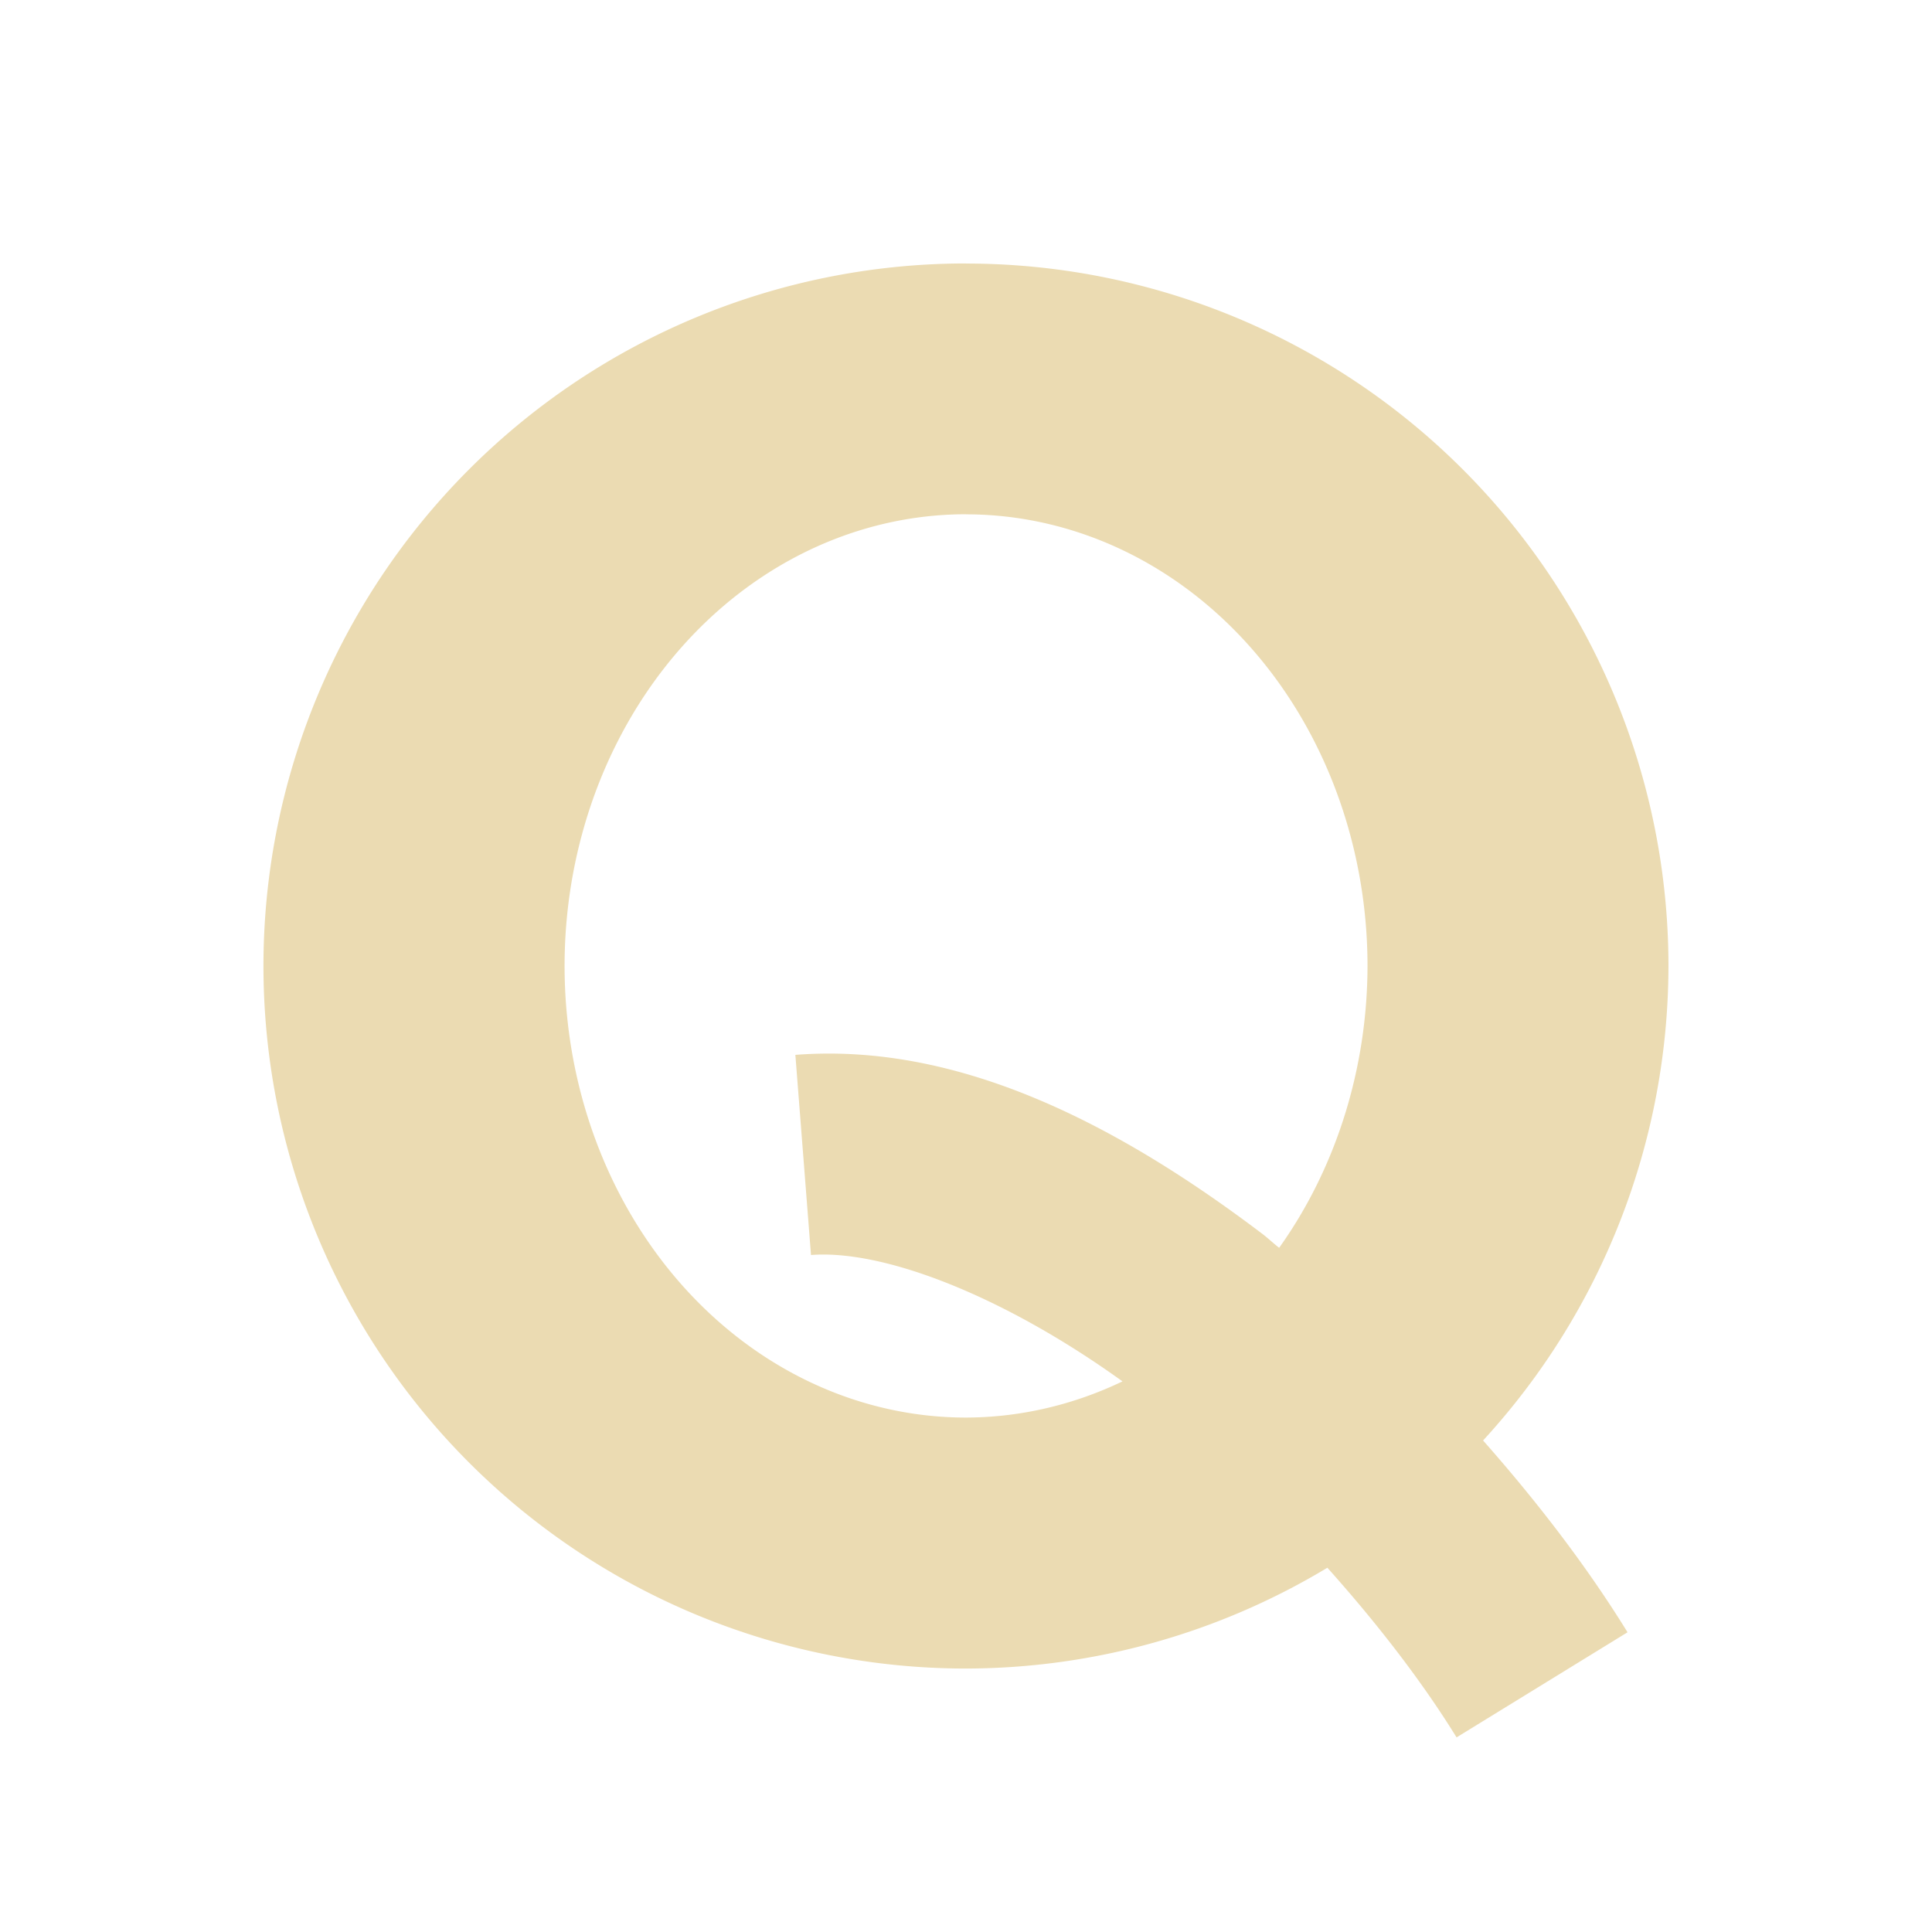 <svg width="22" height="22" version="1.1" xmlns="http://www.w3.org/2000/svg">
  <defs>
    <style id="current-color-scheme" type="text/css">.ColorScheme-Text { color:#ebdbb2; } .ColorScheme-Highlight { color:#458588; } .ColorScheme-NeutralText { color:#fe8019; } .ColorScheme-PositiveText { color:#689d6a; } .ColorScheme-NegativeText { color:#fb4934; }</style>
  </defs>
  <path class="ColorScheme-Text" d="m11 3a8 8 0 0 0-8 8 8 8 0 0 0 8 8 8 8 0 0 0 4.115-1.148c0.568 0.635 1.079 1.296 1.471 1.932l1.947-1.197c-0.458-0.743-1.022-1.479-1.645-2.184a8 8 0 0 0 2.111-5.402 8 8 0 0 0-8-8zm0 2.857a4.571 5.143 0 0 1 4.572 5.143 4.571 5.143 0 0 1-1.006 3.209c-0.066-0.051-0.127-0.11-0.193-0.16-1.653-1.252-3.462-2.181-5.316-2.037l0.178 2.279c0.834-0.065 2.205 0.473 3.547 1.439a4.571 5.143 0 0 1-1.781 0.412 4.571 5.143 0 0 1-4.572-5.143 4.571 5.143 0 0 1 4.572-5.143z" fill="currentColor"/>
</svg>
